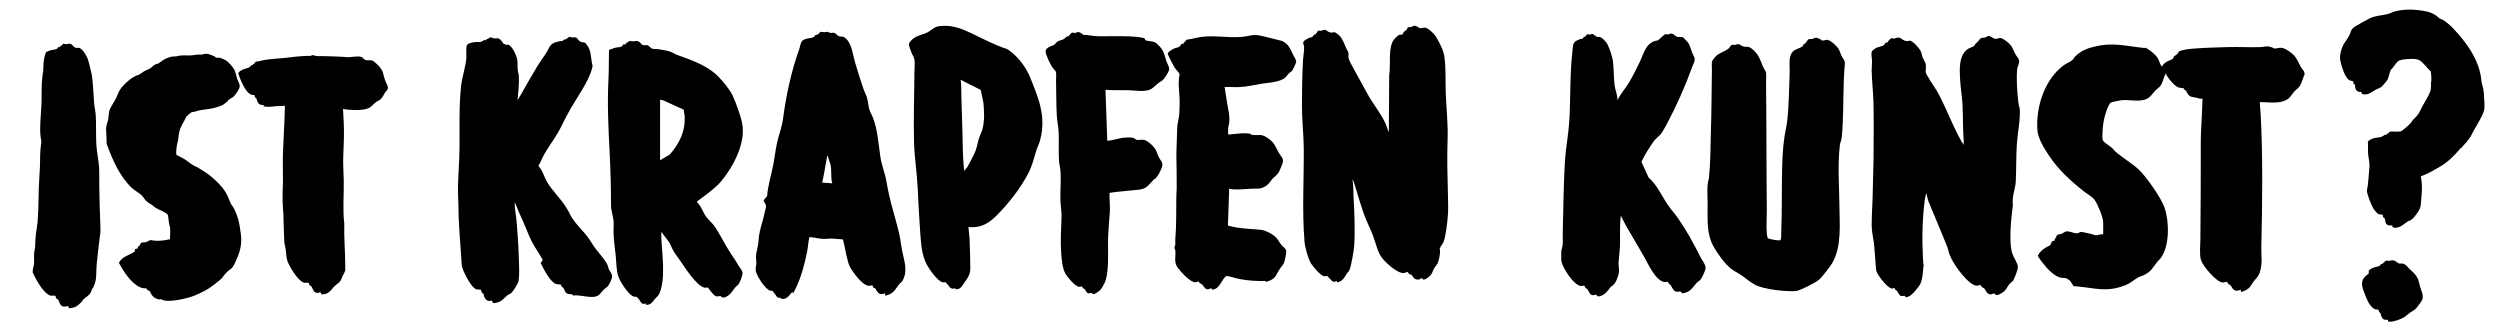 <?xml version="1.0" encoding="UTF-8"?>
<svg id="Ebene_10_xA0_Bild" xmlns="http://www.w3.org/2000/svg" version="1.1" viewBox="0 0 3323.5 437.1">
  <!-- Generator: Adobe Illustrator 29.1.0, SVG Export Plug-In . SVG Version: 2.1.0 Build 142)  -->
  <path d="M3063.9,98.4c-2.4,5-3.5,11.2-6.5,15.8-2,3.1-4.9,4.8-7.4,7.5-3.1,3.4-4.9,7.6-9,10.2-5.4,3.5-10.8,4.2-17.2,4.4-6.5.3-13-.7-19.5-.5-.5.5.9,13.1,1,15.1,3.1,58.3,2.2,118.7.9,176.9-.3,13,2,22-2.2,34.7-2,5.9-4.6,7.1-8,11.7-3.8,5-4.7,9-11.1,11.9s-5.2,2.6-6.2-.9c-4.2,1.5-6.9,2.5-10.3-1.2-1.1-1.2-1.9-3.5-3.1-4.6s-1.9-.9-2.7-1.6-1.3-2.6-1.9-2.9c-1.1-.7-4.3.8-5.9.7-8.3-.6-26.5-22.1-28.8-29.8s-.8-19.5-.8-27.5c.3-42.2.7-84.3.5-126.6,0-13.1.7-24.4,1.4-37.3s.5-15.5.9-23.3c-3.3.7-5.8-.7-8.5-1.3-5.3-1.1-8.1-.3-11.3-5.4s-1.1-2.8-1.7-3.6-2-.9-2.7-1.7-.6-1.7-.8-1.8-4.9-.4-6.5-.9c-5.5-1.9-11.7-9.6-14.9-14.3s-1.5-2.8-2-4c-1.2-.2-.7.2-1,.7-2.2,4.3-3.5,11-6.2,14.8s-5.3,4.8-7.4,7.1c-4.1,4.3-5.5,8-11.3,10.8-9,4.5-23,.7-33.4,1.7-2,.2-13.4,2.5-14.4,3.3-2.6,2-6.3,12.7-7.3,16.2-2,7.3-3.3,15.3-3.5,22.9s-.6,10,1.3,12.2c2.3,2.7,7.8,5.8,10.8,8.4s3,3.5,4.4,4.7c9.6,8.6,21.8,15.5,31.4,24.3,9.8,8.9,29.2,36.8,33.9,49.1,7.1,18.7,8,53.5-5.1,69.7-1.2,1.5-2.9,2.7-4,4.1-6.2,8.1-7.8,12.8-17.8,17.7-2.6,1.3-5.5,1.8-7.9,3.2-6.2,3.7-9.5,7.4-17,10.3-20,7.9-33.3,5.4-53.7,2.6s-12.7.4-16.7-4.4c-1.1-1.3-1.8-3.6-3.1-4.6s-4.1-2.7-4.4-2.8c-1.8-.8-5-.4-6.9-.8-9.4-1.6-19.1-12.6-24.8-19.9-1.2-1.5-6.4-8.2-6.3-9.5,1.7-4.2,5.3-7.3,9-9.8s6.3-3.1,7.3-4.2,1.7-3.9,2.4-4.8,3.2-.9,3.7-1.6-.4-1.2,0-1.9,1.1-.9,1.4-1.5c.5-.9,1.1-3,1.8-3.7s4.6-1.1,6.2-1.7,3.8-2.6,5.6-3c4.9-1.1,10.9,3.5,16,2.2s.5-1,1.1-1.3c2.5-1.3,13.1,1.8,16.5,2.5s4.2,1.6,5.5,1.7c2.8.1,7.2-1.7,10.3-1.4v-15.6c0-6.6-7.1-23.9-11.1-29.6-3.5-5-9.3-7.6-14.1-11.4-18.2-14.4-34.5-29.1-47.3-48.6-6-9.2-13.9-21.5-14.9-32.6-2.6-30.8,9.7-69.3,35.8-87.4,3-2.1,8.1-4.2,10.5-6.3s2.3-3.2,3.6-4.6c8.2-8.3,16.8-11.3,27.9-13.8,21.7-4.9,37.2-.9,58.2,1.6s3.7-.1,5.6.1c5.4.8,15.4,9.3,18.2,13.9,1.8,3,2.7,7,4.3,9.6s.9,1.3,1.6,1.3c1.7-2.9,4.1-4.8,7-6.4s5.6-2.1,6.9-3.2,1.7-3.2,2.3-3.7c1.1-1,2.8-1.6,4.4-3.5s1-3.1,5.1-4.1c7.2-1.7,10.1-2.1,17.5-2.6,14.9-1.1,29.7-1.5,44.7-1.9s28.8.5,43.2,0c4.8-.2,7.6-1.8,12.8-.3s4,2.1,5.5,2.2,5.8-1,8.1-1c5.3,0,11.1,4.3,15.1,7.5,8.3,6.7,8.9,15.8,15.8,23.5l1,3.1v1Z"/>
  <path d="M2675.5,373.9c-.9,1.1-3,2.3-4.2,3.7-2.4,2.9-4.2,7.3-7,9.7s-9.1,6.3-11.5,4.4-.8-1.8-1.4-1.8c-1.2-.2-3.7,2.4-7.3,1s-4.1-5.2-6.1-7.3-2.2-.8-3.1-1.7-1.4-2.6-1.9-2.9-3.8.8-5,.8c-11.2-.6-29.4-26.6-33.9-36.1s-3.4-10.4-5.3-15.3c-7.9-20-16.6-39.8-24.7-59.7-1.6-3.9-2.1-8.1-3.5-12.1l-1.9,9.8c-3.1,25.4-3.7,49.7-2.4,75.2s1.3,5.8.9,9.5c-.9,8.8-.6,17.4-4,25.7-1.7,4.1-11.3,15.6-15.4,17.2s-3.6,1.4-4.5.8-.6-1.4-1.3-1.6-2.9.9-5,.2-3.3-4.2-4.6-6-1.8-1.3-2.6-2.2-.9-2-1-2.1c-.5-.4-2.6.5-3.5.5-5.9-.2-18.8-17.3-20.6-22.6-.8-2.4-1-7.1-1.2-9.8-.8-9.1-1.3-19.8-2.4-28.7-1-7.4-2.8-14.9-2.9-22.6,0-15.8,1.4-31.7,1.5-47.4.2-18,1.2-36.1,1.1-53.8,0-20.8.3-41.9-.2-62.7-.4-14.2-2.1-28.4-2.4-42.7,0-4.1.6-8.2.5-12,0-4.1-1.4-8.6-.4-12.8.3-1,4.4-4,5.5-4.6,2.8-1.5,7.9-2.2,10-3.5s1.9-4.5,5.5-3.9c0-1,3.7-5.1,4.4-5.4,1.7-.8,2.9.3,4.5.2s3.3-1.5,5.3-1.4c4.3,0,6.5,4.9,12,4.7s1.7-.7,2.5-.8c4.2-.4,13.5,10.2,15.2,13.8s1.7,5.9,2.8,8.7,3.7,7,4.1,8.9c.7,3.2-.3,7.6,0,10.9s12.1,20.2,14.5,24.3c10.8,18.8,17.8,38.3,27.5,57.4s6.5,9.6,7.9,15.3l.7-4.1c-1.4-16.5-.9-32.8-1.7-49.4-.6-11.6-2.7-23.4-3.3-35s-2.2-32.5,11.6-40.2c1.8-1,5.6-2.1,6.9-3.2s1.5-2.7,2.6-3.6,1.5-1.1,2.9-2.7,3-3.8,3.7-4.1c1.7-.9,3.2-.4,5-.8s3.7-2.1,5-2.1c3.4-.1,6.1,3.3,8.8,3.7s5.3-1.5,7.7-1,4.6,2.1,6.6,3.6c8.9,6.7,8.1,9,12.8,17.9,1.1,2.1,3.6,4.6,4.4,6.6,1.9,4.5-1.6,8.9-2.1,13.6-1.2,12.3,0,30.3,1.5,42.6s1.6,5.7,1.9,8.7c1.2,15.1-2.8,32.6-3.8,47.9s-.7,33-1.4,49.4c-.4,8.3-3.3,15.2-3.9,22.5s.2,6.1,0,9.1c-.8,9.7-2.5,19.5-2.9,29.2-.4,10.9-1.1,26.4,2.5,36.3,1.6,4.4,7.2,12.8,7.1,16.9s-4.8,16.3-6.9,18.8Z"/>
  <path d="M2281.8,74.1c3.1-3.1,9.3-5,13.4-7.8s1.6-1,2.7-1.7,3.4-4.7,4.2-4.9c1.3-.4,3.2,0,4.7-.1s2.4-1.1,4.3-.9,3.7,2,5.5,2.7c4.9,2,7-.7,11.8,3,9.6,7.4,11.1,14.2,15.4,24.4.9,2.1,3.4,5.6,3.8,7.2.8,3.1.2,10.1.2,13.7.6,55.6.4,111.6,1,167.3.1,10.7-.9,23.1,0,33.6,0,.9,1,5.9,1.4,6.3,5.5,1.5,11,2.9,16.8,2.6,1.5-4.4.8-8.7,1-13.2,1.1-25,.5-50.2,1-75.3.3-15.7.8-31.7,3-47.4,1-7.3,2.9-14.8,3.8-22.1,2.5-22,2.6-44.5,3.4-66.6.3-8.8-2.3-21.1,5.3-27.3,3.2-2.6,8.4-3.5,10.9-5.4s1.6-2.5,2.4-3.3,1.6-.7,2.1-1.2c.8-.9,3.6-5.1,4-5.3,1.3-.8,3.5-.3,5.1-.6,3.6-.6,3.3-2.8,8-1s4,2.8,5.2,3c2.4.5,5-.9,6.6-.9,4.3,0,13.5,8.7,15.5,12.3s2.4,6.2,3.8,9.1c2.1,4.2,4.9,5.8,4.4,10.9-2.4,27.3-1.5,53.8-2.9,81s-2.8,18.5-3.8,27.8c-3,26.2-.7,53.2-.5,79.5.2,24.7,3.2,54-9.4,76-2.8,4.9-13.9,19.2-18.1,22.7s-24.6,14.1-30.4,14.7c-12.6,1.1-42.7-2.2-53.8-8.1-6.5-3.4-11.3-7.6-17-11.8-4.4-3.3-10.4-5.9-15-9.5-8.5-6.5-18.1-19.9-23.4-29.3-10-17.6-8-37.9-8.1-57.6,0-8.3-.8-17.1,0-25.4.3-3.1,1.6-6.7,1.9-10.1,2-19.3,1.8-39.1,2.4-58.5.9-27.9,1-55.7,1.4-83.4,0-3-.6-9.7.4-12s4.9-6.6,5.5-7.2Z"/>
  <path d="M2239.3,51.6c7.1,6.2,7.4,10.2,10.2,18.3.7,2.1,2.9,5.6,3.3,7.3.9,4.1-1.8,7.8-3.1,11.5-9.6,26.7-21.1,52.3-34.4,77.3-1.9,3.5-4.9,8.9-7.2,11.9s-7,6.3-9.5,9.7-6.8,10.3-9.3,14.2-4.8,8.9-7.2,13.3l9.6,21c11.5,10,17.3,24.3,25.7,36.6,3.7,5.4,8.5,10.6,12.3,16,11.7,16.4,21.9,35.1,30.9,53,1.8,3.7,7,10.2,6.8,14.3s-4.9,13.3-6.3,15.2-3.8,3-5.1,4.4c-4.8,5-7.7,11-14.8,13.3s-3.6.9-4.4.9c-1.3,0-1.9-2-2.9-2.3-1.6-.4-3.6,1.2-6.5-.1-3.6-1.6-4.4-5.7-6.3-8.1s-1.5-1-2.1-1.7-1.4-2.6-1.9-2.9-3.4.4-4.9.1c-11.3-1.9-21.2-24-26.2-32.8-7.6-13.7-15.8-27-23.7-40.6l-7.6-14.7c-1.4,11.2-1,22.5-1,33.8,0,10.6-1.1,17.2-1.9,27.3-.6,7.3,1.9,11.5-.6,18.6s-3.3,9.2-6.4,12.3-1.9,1-2.5,1.6c-3,3.2-5.7,7.8-9.1,10.3s-6,3.6-8.6,3.4-1.5-2-2.4-2.3-3.7,1.4-6.5.3-3.8-5.8-5.4-7.5-2-.9-2.6-1.7-.7-2.5-1.4-2.9-3.3.4-4.6.3c-9.6-.8-25.8-25.7-26.2-34.8-.1-2.5-.1-8.1,0-10.5s1.7-7.3,2-10.5c.3-4.8-.2-10,0-14.9.9-31.6,1-63.4,2.9-94.9,1.1-18.1,4.7-35.6,5.8-53.7,1.9-31.3.6-62.9,4.3-93.9.7-6.3,0-10.6,6.6-13.6s4.9-1.1,6.4-1.8,1.2-1.8,1.8-2.2,1.4-.2,1.9-.6,2.1-2.8,2.5-3c1.4-.7,2.4.3,3.6.2s1.9-.9,2.9-.9c2.8,0,4.6,3.3,7.1,3.9s2-.2,2.9,0c3.3.5,7.5,5.2,9.5,7.8,3.3,4.6,8,19.2,8.6,24.9,1.1,10.1,1,20.5,2,30.6.7,6.7,4.1,13.9,4,20.9,4-8.7,10.9-15.9,15.7-24.1s9.7-18,13.8-26.5c5.9-12.2,8.2-26.8,24.2-29,1.7-1,8.6-7.9,9.7-8.1s2.3.4,3.3.3c1.9-.1,3.5-1.3,5.2-1.2,3,.2,4.2,3,6.6,4,4.3,1.7,6.1-1.4,10.9,2.8Z"/>
  <path d="M1924.9,284.9c-.5,8.5-2.8,29.1-5.8,36.6-.9,2.3-5,7.6-5.1,8.8s.5,3.4.4,5.2c-.3,4-1.7,12.1-3.7,15.4-1,1.7-2.7,3.3-3.8,5.3-1.7,2.8-2.7,6.7-4.7,9.2s-6.9,6.1-9.1,6.3-1.9-1.9-2.4-2c-1.4-.2-3.4,2.9-7.9,1.7s-4.4-4.8-6.4-6-2.2-.5-3.1-1.2-1.3-2.3-2.3-2.6-2.7,1.1-3.9,1.3c-8.6,1.5-23.3-12.4-28.7-18.6-7-8.1-9.2-20.7-13-30.7-3.6-9.6-8.7-19.2-12.1-28.7-4.4-12.5-8.5-26.6-12.4-39.4-.7-2.2-1.5-5.2-3-6.8,1.4,6.9,1.1,13.9,1.4,20.9,1.2,21.6,2.3,45,1,66.7-.4,5.9-4.1,29.3-6.8,33.5s-1.7,1.7-2.4,2.8c-3.5,5.6-5.6,10.7-12.7,12.8l-1.8-1.8c-2.7,1.8-5,1.1-7-1.2s-1.3-1.7-3.3-3.4c-.6-.5-.9-1.6-1.5-1.9-1-.6-2.8.5-4.4.2-4.9-.9-14.9-12.7-17.5-17-3.9-6.5-8.1-21.5-8.7-29.2-3.4-41.2-.6-83.5-1-124.7-.2-18.7-2.4-36.9-2.4-55.7s.3-40.5,1.4-60.5c.3-5.3,1.5-11.6,1.5-16.8,0-5.3-4-6.8,2.2-10.7s7-2.5,8.8-3.7c.7-.5,1.8-2.8,2.1-3,.7-.4,1.9.1,2.2-.2s0-1.1.5-1.6,1-.5,1.3-.8c.5-.6.4-1.9,1.6-2.5s2.4.2,3.5,0c1.9-.1,3.1-1.6,5.7-1.2s4.2,3.9,9.1,3.6,1.7-1.4,4.8.2c7.6,3.9,10.2,11.4,13.2,18.5s3.3,5.4,3.7,7.3c.6,2.7-.2,5.5.4,8.2s5,10.7,6.2,12.9c6.3,11.5,12.7,22.8,18.9,34.4,7.1,13.3,18.1,26,24.3,40,1.2,2.7,1.9,5.9,3,8.5.3.6.3,1.4,1.1,1.5l.5-75.1c2.4-12.6-2.1-37.5,6.7-47.5s7.9-4.2,10.9-6.6c.8-.7,1.3-2.6,1.7-3.1.6-.6,3.1-2,4-3.2s.8-2.7,1.9-3.1,2.4,0,3.6-.2c1.9-.4,3.1-1.9,4.9-1.8,2.8,0,4.9,2.5,7.1,3.1s4.5-.9,6.9-.6c3.9.4,12,8,14,11.4,4.4,7.1,10.3,18.2,11.5,26.3,2.5,16.6,1.3,33.3,2,49.8.8,20.6,3.2,41.2,2.4,61.9-.9,24.8-.1,49,.5,73.6.2,7.9.5,17.2,0,24.9Z"/>
  <path d="M778.9,58.2c6.2,6.5,6.4,14.3,7.5,22.5s2,4.9.8,9.7c-4.2,17.2-19.4,38.1-28.4,53.7s-11,21.8-17.1,32.3-13,19.3-18.4,29.1c-2.7,4.9-4.5,10.3-7.6,15,5.8,6.2,7.7,14.8,11.8,21.8,6.2,10.4,16.9,20.9,23.8,31.3s6,11.5,9.6,16.8c5.2,7.7,11.8,14.2,17.7,21.2s8,12,12.1,17.6,11.6,13.8,15.2,19.8,2.1,5.8,3.4,8.6c1.8,4.1,5.4,7,4.2,11.7s-4.2,9.7-5.3,11c-1.6,2-4.1,3.2-5.8,5-3.8,3.8-5.3,7.8-11.3,9.1s-16-1.1-22.2-1.6-4.9.4-6.7,0-1-1.3-1.5-1.5c-2.1-.5-5.2.2-7.5-1.4-2.2-1.6-2.9-5.2-4.2-7s-2.1-1.3-2.6-2.2-.2-1.8-.7-2.2-4.8-.4-6.3-.9c-8.5-3-16.7-20.2-20.6-27.9l2.8-4.1c-4.6-8.6-10.9-16.9-15.2-25.6s-6.9-16.5-10.5-24.5-6.6-14.2-9.9-22.7-.9-2.5-1.7-2.9c-.2,8,1.7,15.8,2.4,23.7,1.2,14.5,2.4,30.5,2.9,45.1s1.1,25.9-.1,34.4c-.5,3.6-7.2,14.4-10.2,16.7s-3,1.4-4.3,2.4c-4.4,3.4-7.8,8.5-13.6,9.9s-5.2.7-5.5.6c-1.1-.3-1.8-2.2-1.8-3.3-4.1,1.6-7.7.5-9.7-3.5s-.8-3.9-1.6-5.1-1.8-1.1-2.4-2-.4-3.1-1.2-3.6-4.2.1-6.1-.6c-6.4-2.4-14.6-18.8-17.2-25.1s-2.2-9.7-2.7-17.5c-1.5-23-3.8-46.1-3.8-69.1,0-4.6-.3-8-.4-12.5-.8-21.2,1.8-42.8,1.9-64.2.2-27-.8-54.2,2-81,1.3-12.8,5.9-25.1,7.1-38,.3-3.9-.8-14.3.7-17.1s8.6-4,11.2-4.2c4.2-.3,6.2.9,10.1-1.6s.4-1.1.9-1.2c.8-.2,1.8.7,2.8.4s.7-1.2,1.1-1.4c.7-.4,1.7-.2,2.2-.5s.8-1.3,1.8-1.6c2.7-.9,4.2.9,6.5,1.1,3.5.4,4.5-1.5,7.9,1.7s3,4.3,4.1,5.1,3.6,1.7,3.8,1.7c.5,0,1.3-.4,1.9-.3,5.7.7,12,15.3,12.7,20.4.6,4,.1,8.5.5,12.5.2,2.8,1.3,5.7,1.5,8.6.7,10.8-.7,21.7-1.7,32.4,2.1-3.4,4.2-6.8,6.1-10.2,5.9-10.5,11.9-21,18.1-31.4,4.3-7.3,9-13.9,13.7-20.8s4.1-13.7,17.3-15.8,2.5.2,3.7-.1,2.3-1.9,3.4-2.4,1.2.1,1.7-.1c1.1-.6,4.4-3.4,5.1-3.5s1.9.7,2.9.8c1.8.1,4-.2,5.6.2s3.7,4.2,5.7,5.4c2.9,1.7,5.1-.1,7.9,2.8Z"/>
  <path d="M849.5,55.3c1.3.9,3.1,3.6,4.6,4.3,2.8,1.3,5,0,6.7.5s4.9,4.3,6,4.6c1.6.5,6.1.3,8.4.7,4.6.7,11.7,1.8,15.9,3.3s5.6,3,8.8,4.2c20.1,7.4,40.7,13.9,56,29.9,6.2,6.5,14.7,16.7,18.3,24.8,4.5,10,10.5,26.2,12.5,36.9,4.8,25.5-11.6,56.7-27.5,75.9-7.1,8.6-18.1,16.7-27.1,23.3s-3.8,3.2-5.8,4.8c6.1,5.3,8.1,13.9,12.7,19.9s8.4,8.3,12.2,14.2c6.8,10.6,12.8,22.9,19.7,33.5s7,10.1,10.9,17c2.2,3.9,6.2,6.9,5.2,11.8s-4.1,11.4-5.2,13-2.8,2.3-4,3.7c-3.2,3.6-5.5,8.4-9.5,11.1s-5.5,3.1-7.8,2.8-1.6-1.6-2.5-1.9c-1.4-.4-4,1.1-6.4.2s-6.7-6.5-7.9-7.9-2-3.3-2.6-3.6-2.8.4-4,.2c-10.3-1.2-27-27.4-32.8-35.8s-8.8-11.4-12.6-20.5c-2.8-6.8-8.6-11.6-12.3-18-.3,2.2-.3,4.7-.3,7,.9,21.7,6.1,54.4-2.3,74.4-1.6,3.8-3.6,5-6.1,7.8-2.6,2.9-4.7,7-9.2,7.7s-2.6-1.7-3.3-1.8-1.3.7-2,.7c-4.1.2-5-4.1-6.9-6.3s-2.7-2.8-2.9-2.9c-.8-.5-2.9-.1-4.5-.8-7-2.7-17.9-20.2-20.2-27.3s-2.3-18.2-3.1-26.1-2.5-19.4-2.9-29.2c-.3-5.7.4-11.7,0-17.3-.4-6.3-3.4-14.2-3.4-20.2,0-24-.7-48.4-1.9-72.4-1.8-34-3.2-64.7-1.4-98.9.5-9.9.2-19.1.5-28.8s-1-6.6,4.8-9.1,9.3-1.5,11.6-2.7,2.2-2.8,2.9-3c1-.4,2.2.5,2.8,0s.3-1.2.6-1.6,1.3-.4,1.8-.9c4.2-3.5,2.8-1.6,7.5-1.6s4.6-1.5,7.8.6ZM909.1,145.9l-27.2-12.4-4.4-1.1v80.6s13.1-7.7,13.1-7.7c13.1-15.3,20.9-31.3,19.5-52-.2-2.5-1.2-4.8-1.1-7.3Z"/>
  <path d="M1110.5,44.3c1.4.9,2.4,2.7,4.3,3.6,3.3,1.6,4.9-.3,8.1,2,9.4,6.7,10.5,21.5,13.4,31.7,3.6,12.5,7.7,25.2,11.9,37.5,1.2,3.4,3.3,7.1,4.3,10.5,1.5,5,1.8,10.6,3.1,15.6,1.1,4,3.4,7.3,4.8,11,6.2,15.9,7.4,34.3,9.8,51.2,1.8,12.8,6.5,22.8,8.5,35.1,3.4,20.8,8.3,36.3,13.7,56.3s4.5,22,6.6,33.2c2.7,14.3,8.5,27.2.9,41-1.3,2.4-3.2,3.2-4.4,4.7-4.3,5.3-6.7,11.3-13.6,13.8s-5,1.9-5.1-1.5c-4.2,1.2-7,2.1-10.1-1.7s-1.8-3.7-2.7-4.5-2.4-.9-3-1.6-.5-2.1-1.1-2.5c-.9-.6-3.2.3-4.6.3-7.7-.1-18.4-14.3-22.4-20.3s-4.5-8.3-5.8-12.9c-2.7-9.3-3.9-19.1-6.5-28.5l-14.6-1.2c-3.9,0-7.6.7-11.5.5-6-.3-12.4-2-18.5-2.4-1.5,6.3-1.7,12.9-3,19.3-3.3,16.3-7.5,32.6-14.6,47.7s-3.4,3.8-5.4,6.1c-3.2,3.6-7.5,10.5-13.6,8.9s-.5-1.2-1.1-1.4c-2.1-.7-3.7,1.6-6.3-2.3s-1.5-2.5-3.5-4.7-.5-1.6-.9-2c-.7-.5-2.5,0-3.5-.3-6.5-1.4-19.3-21.1-19.5-27.5s1.3-6.3.9-9.9c-1.3-12.1.4-12.8,2.3-23.7.7-3.9.6-7.9,1.2-11.8,1.3-9.4,4.8-18.2,6.8-27.7s2.6-9,2.6-11.8-3.5-6.2-3.2-7.9l4.6-5.5c1.1-14.1,5.4-27.6,8.1-41.3,1.9-9.7,3-19.8,5.1-29.5,2.2-9.8,6.6-21.7,7.9-31.4,4-30.8,11.1-64.3,21.7-93.4,1-2.7,1.5-7,2.9-9.5s4.1-3.2,5.1-3.6c3.2-1.3,7.8-1.2,10.2-2.3s2.9-2.9,3.2-3c2.1-.7,2.8-.4,4.8-2.2s.8-1.8,1.9-2.1,3.5.4,5.2.4,2.4-.6,3.8-.5,3.1,1.3,4.4,1.5c2.6.2,3-1.4,6.3.7ZM1100.6,207.2c-1.3-.1-.8,0-.9.7-2.7,11.4-3.8,23.4-6.7,34.8l13.4,1c-2.3-8.1-.5-16.6-2.3-24.8-.9-4-3-7.6-3.4-11.7Z"/>
  <path d="M1262.9,382.1c-1.6-1.6-2.1-3.1-4.3-5.1s-.7-1.4-1.2-1.7c-.9-.6-2.6.5-4.3,0-6.7-1.7-17.7-17.1-20.9-23.3-7.3-14-7.7-28.5-8.9-43.9-1.4-19.2-2.4-38.3-3.3-57.6-.9-20.4-4.4-41.2-4.9-61.9-.8-30.7.4-61.4.5-92.1,0-5.4,1.1-13.5-.3-18.5s-2.2-4.4-3-6.6-4-10-4-12.4c0-2.8,4.4-6.8,6.6-8.3,5.6-3.8,10.9-4.5,16.6-6.9s9.6-8,16.5-8.9c12.4-1.6,22,.4,33.4,4.9s28.9,14.2,43.9,20.4,11.5,3.2,17.6,7.8c11.3,8.5,21.1,21.5,26.4,34.5,11.5,28.3,21.7,52.3,13.5,83.6-1.2,4.7-3.5,8.9-4.9,13.3-3.5,11.3-5.4,20.4-11,31.2-10.2,19.6-24.7,38-40.1,54-10.4,10.7-20.5,18-36.2,17.5-1.1,0-2.4-1.1-3.1.3.2,4.7,1.2,9.7,1.4,14.3.6,13.2,1,27.7,1,40.8,0,7.3-3.6,12.3-7.4,17.5-2.5,3.4-4.7,8.8-9.7,9.5-2.8.4-3.1-1.2-3.8-1.3s-1.2.6-1.9.6c-1.6,0-3.3-.7-4.4-1.9ZM1282.4,226.9c.7-1.9,2.5-3.1,3.6-4.8,2.8-4.8,6.6-12.5,9.2-17.7,3.4-6.7,3.7-11.9,5.7-18.7s4.1-9.3,5.3-14.4c2.9-12,2.2-23.1,1.1-35.2l-3.6-16.6-26.6-13.4c1.1,6.8.7,13.6.9,20.4.6,16.9,1.1,33.9,1.5,50.8s.4,31.6,2,47.4c0,.5.2,2.3.9,2.2Z"/>
  <path d="M1632.7,178.9c7.9-.6,15.8-1.9,23.8-1.7s5.4,1.7,8.2,2.1c8.6,1.3,11.2-2.1,19.8,3.7,10,6.6,10,10.1,15.3,19.7,2.5,4.6,6.8,7.5,5.6,13.1-.4,2-4.6,12.1-5.8,13.9-2,3-5.2,5-7.7,7.7-3.5,3.9-4.9,7.4-9.8,10.3-6.7,4-9.8,2.8-17.1,3.1s-11.5.8-17.2,1-9.2.2-13.7-1l-1.7,48.9c.5.7,10.4,2.5,12.1,2.8,10.6,1.8,21.1,1.8,31.6,3,6.4.7,16.3,5.8,20.6,10.5,2.6,2.9,4.3,6.7,7,9.8s5.8,4.7,6.2,7.7-1.5,10.7-2.1,13.2c-1.4,5.6-3.9,6.8-6.7,11.1-4.3,6.5-4.6,11.8-13.1,15.2s-3.4.4-6.2.5c-11.4.3-22.2-.4-33.5-2.5-6-1.1-11.8-3.4-17.9-4.2-7.3,5.3-8.4,17.6-19.1,18.3l-.8-2c-2.4.4-3.1,1.9-6,1.4s-4.4-4.4-6.3-6.2-3.8-1.1-4.5-4.1c-.5-.3-3.7,1.1-4.7,1.1-6.7.1-19.9-14.5-23.6-19.8-5.3-7.8-1.9-14.5-3-22.9-.2-1.5-1.4-2.5-1.3-3.3s1.1-2.3,1.3-3.5c.3-2.2-.2-4.9,0-7.2,1.6-18.7,1.2-37.4,1.4-56.1,0-4,.4-8,.5-12,.2-14.7-.3-29.4-.4-44.2,0-11.4.9-22.6,1-34.1,0-8.7,2.5-14,2.9-21.6.2-4.2.3-8.7.4-13,.4-13-2.9-25.9,0-38.8-.2-1.7-5.3-6.8-6.6-8.8s-9.2-17.2-9.2-18.6c0-2.5,6.6-6.1,8.8-7s5.3-1.4,6.8-2.4,1.9-4.7,5.6-3.8c-.5-2.6,1-1.7,1.8-2.5s.5-1.4,1.1-2.1c1.4-1.5,5.1-1.3,7.3-1.8,4.1-.8,8.4-2.1,12.7-2.7,17.7-2.4,35.9,1.4,53.7,0,10.6-.8,14.5-4.1,26-1.6,9.5,2,19,4.9,28.5,7,8.4,4.5,10.5,10,14.2,18,1.1,2.3,4.4,7.3,4.3,9.4,0,1.6-3.7,9.4-4.7,11-1.8,2.7-3.2,2.8-5,4.6-4.4,4.6-4.3,6.6-11,9.1-9.1,3.4-16.7,3.3-25.9,4.8s-18,3.8-28.3,4.3-12.9-.6-18.8,0-1.1,0-1.4.5c1.1,7.1,2.1,14.2,3.3,21.2,1.6,9.3,3.7,16.1,2.7,26-.2,2.2-1.2,4.5-1.4,6.7s.2,5.7,0,8.4Z"/>
  <path d="M1538.5,58.7c8.6,7.6,8.9,12.5,12.1,22.6,1.2,3.8,4.7,8.3,3.5,12.1s-5,8.7-6,10.3c-2.8,4.1-4.6,4-7.9,6.5s-7.2,6.7-10.3,8.4c-7.4,4.1-22.2,1.5-30.8,1.3s-19.7.4-29.5-.5l2.4,67.6c.9.9,17.6-3.5,20.5-3.8s11-.9,13.7,0,3.5,2.5,4.9,2.7c4.5.8,7-1.4,12.1.9s11.2,8.8,13,11.9,2.5,6.6,4.1,9.8c2.6,5.5,6.7,7.3,4.2,14.1-1.5,4.2-4.6,10.8-7.7,13.9s-2,1.1-2.8,2c-6.4,6.5-9.3,12.4-19.5,13.6s-20.1,1.8-30.1,3-6.3.9-9.4,1.4c-.3,8.4.9,16.8.4,25.2-.9,14.5-2.5,27.8-2.4,42.7,0,13.2,1.2,40-4.5,51.6s-7.9,10.9-9.1,12-4.6,3.5-6.7,2.8-.6-1.3-1.1-1.4c-1.1-.2-3,.9-5.1.4s-3.2-4-4.6-5.4-1.6-.6-2.2-1.2-.6-1.8-1.2-2.2c-.9-.6-2.4.3-3.6.3-5.5-.1-15.3-12.3-18.2-16.9-4.4-6.9-5.5-20.6-6-29-1.1-15.7,0-31.3.5-47,.2-7.1-1.2-14.3-1.5-21.6-.4-13.3,1.1-27.2,0-40.3-.4-4.4-1.7-9-1.9-13.4-.8-12.5.2-25.9-.5-38.4-.4-7-2-14.1-2.4-21.1-.8-15.1-.7-31-1-46.1,0-3.4.4-7.7,0-11.1-.3-2.4-3.7-5-5.2-7.3-2.5-3.7-8.1-15.6-8.6-19.7s2.4-5.6,4.7-7,4.9-1.7,6.4-2.7,3-3.5,4.9-4.7,5.4-1.6,7.7-2.9,3.4-3,5-3.7,2,0,2.3-.3,0-1,.4-1.3c.4-.5,2.9-3.1,3.1-3.2,1.6-.7,2.6.2,4,.2,3.1,0,3.4-2.4,7.3-.5s2.9,2.6,3.8,2.9c1.4.4,3.1,0,4.6.2,8.4,1.3,12,1.9,20.7,1.8,15.1,0,32.6-.7,47.5,1s7,3.1,11.2,4.6,9.5,0,14.8,4.6Z"/>
  <path d="M302.8,134.3c-3.3,2.7-5.3,5-9.5,6.5s-8.5,2.8-11.7,3.4c-5.1.9-10.3,1.5-15.4,2.3s-5,1.5-7.4,2-2.8.2-3.9.6-6.6,5.1-7.3,6.1c-3,7-8,13.2-9.4,20.8s-.7,6.5-1.3,9.7-1.4,5-1.8,7.5-1.1,8.5-.8,11.2,2.2,2.4,3.1,2.9c2.1,1.4,4.7,2.4,6.9,3.7,4.1,2.4,7.7,5.7,11.6,8.1s4.3,2,6.4,3.2c3.7,2.2,8.1,5,11.8,7.4,8.1,5.4,20.1,16.6,25.2,24.9s4.7,10.5,7.3,15.5,2.1,3,3,4.5c7,12.1,9,23.7,10.7,37.5s-1.8,23.9-7.1,35.7-6.8,8.8-11.7,14-4.2,5.4-6.4,7.8c-3.5,3.9-9.7,7.9-14,11.4s-16,9.4-22.4,11.9-12.8,4.1-18.5,5.2-15.2,2.5-21,1.5-2.6-1.4-3.4-1.6-2.8,0-4,0c-4.2-.3-8.3-2.9-10.5-6.6s-1.1-2.9-1.9-3.9-3.2-1.4-4.2-3.1,0-.8-.3-1-3.1,0-3.9-.2c-12.3-1.5-24.1-18.3-29.9-28.4s-2.9-5.2-2.8-5.6c.3-.6.9-1.7,1.3-2.3,4.7-6,10.1-7,16.2-10.4s2.9-3,3.3-3.7.1-1,.6-1.5c.9-.8,3-.7,3.4-1.2s-.1-1.3,0-1.8,1.8-1,2.3-1.6.4-1.3.8-1.9,1.4-2,1.6-2.1c1.1-.5,4.4-.4,5.9-.7,2.2-.5,4.8-2.8,6.8-2.8s1.4.3,2.2.4c6.2,1,13.1.5,19.3-.8s3.8-.2,4-2.7.5-9.4.2-12.5-1-4-1.4-5.8c-.5-3-.6-6-1.1-9s-.4-3.2-1.5-4.2c-3.5-3.1-10-5.3-14.1-7.7s-3.1-2.4-4.6-3.5c-3.1-2.1-6.7-3.8-9.3-6.5s-3.8-5.4-5.9-7.3c-4.2-3.9-9.6-6.3-13.9-10.6-15.7-15.4-25.3-37.4-32.6-57.8-.3-6-.2-12-.7-18s2-10.1,2.8-14.7.6-7.8,1.4-11c1-4.2,7-12.8,9.2-17.4s2.6-6.8,4.4-9.8c3.5-6,12.4-14.4,18.5-17.8s5.2-2.1,7.5-3.3,4.4-3.1,6.6-4.4,6-2.5,8.4-4.1,4.1-4.3,7.7-5.5,1.8-.2,2.8-.8c2.2-1.1,4.6-3.4,6.8-4.7,3.7-2.2,8.4-4.2,12.7-4.6s2.6,0,3.6,0c1.7-.2,3.7-1,5.6-1.2,4.5-.5,9.1,0,13.7-.2s7.2-1,10.6-1.2,2.4.3,3.6.2c2.6-.1,4.9-1.4,7.9-1.2s8.5,2.5,10.4,3.6,1.5,1.4,2.4,1.6,2.6,0,3.8,0c2,.2,6.9,2.4,8.8,3.5,3.3,2,9.4,8.9,11.2,12.4s2.4,7.7,3.7,11.9c1.1,3.6,3.9,7,3.4,10.8s-5.2,9.7-6,10.8c-2.4,3.5-5.6,4.3-8.6,6.7s-.5.8-.8,1Z"/>
  <path d="M481.5,76.8c1,.7,3.8,2.8,4.7,3.1,2.6.8,5.5-.4,8.2.4s7.5,5.6,10,8.4c5.6,6.3,4.7,9.9,7.2,17s4.4,8,4,11.3-2.9,4.7-3.7,6c-2.3,3.8-3.3,6.9-7,9.8s-2.1.9-2.9,1.4c-4.1,2.4-7.6,7.5-11.9,9.5-6.9,3.3-20.7,2.8-28.2,2s-3.8-1-5.9-.7c.4,6,.7,12.1,1,18.1.7,15.7-.1,29.9-.7,45.6-.4,10.6.6,21.3.7,31.9.3,19-1.6,38,.7,56.8-.5,16.6.9,33.1,1.2,49.7s.4,11-.9,14.7-1.6,2.9-2.2,4.3c-1.2,2.8-1.9,5.5-3.8,8s-4.9,3.9-7.3,6.4c-3.5,3.6-7.2,9.4-12.6,10.4s-4,.4-4.5.3c-1.1-.2-.8-2.4-1.7-2.6s-2.4.9-3.3.9-3.1-.5-3.8-1c-3.2-2.3-3.6-7-5.4-8.3s-.8-.2-1.2-.5c-1.4-1-1.2-2.4-1.9-3.8-.2-.1-3.4-.1-4-.1s-1,.3-1.6.2-2.8-1.2-3.3-1.5c-6.5-4.3-12.8-14.5-16.6-21.5-3.4-6.3-4-10-4.5-17.1s-2.1-10-2.4-15.1c-.7-12.2-.7-24.5-1.2-36.7-.3-5.5-1-11-1-16.6s0-8.2,0-12.2.5-9.5.5-14.1c-.1-13-.4-25.9,0-38.9.6-18.5,2-37.1,2.4-55.7s.4-2.3.3-3.6-.4-1.6-.5-2.5c-3,.7-6.2.3-9.2.5-4.9.3-12.1,1.6-16.7.7s-1.7-.6-1.6-2.1c-4.1.2-7-.6-8.7-4.6s-.7-3.7-1.7-4.6-.8-.3-1.1-.6c-1.1-1-.4-2.3-1.2-3.4-1.9-.4-3.5-.1-5.4-1.1-6.1-3.2-11.7-15.8-14.1-22.1s-2-5.7-1.9-6.1c1.8-2.6,4.7-4.2,7.6-5.3s5.9-.9,8.4-3.6.3-.9.6-1.1c.6-.4,2.9-.6,3-.7v-1c0-.4,1.4-.7,1.8-.9s.5-1.1.9-1.6c1.3-1.5,3-1.1,4.6-1.4s4.8-1.1,7.1-1.6c9.1-1.7,18.5-1.9,27.8-2.9s17.8-2.2,26.9-2.6,4.5.2,6.5,0,2.9-1.3,4.6-1.1.7.5,1.2.6c4.2,1.1,7.9.7,12.2.7,7,0,13.9.6,20.9.7s8.4,1,13.2.7,13.1-2,17,0,.5.7.7.8Z"/>
  <path d="M109.7,400c-4.7,4.8-7.8,8.6-14.9,9.4-.6,0-2.2.5-2.6.4-1-.2-1.5-2.2-1.6-3.1-2.4.7-4.3,1.3-6.8.7s-3.4-2.6-4.1-3.6c-1-1.6-1.3-4.7-2.8-5.8s-1.7-.5-2.3-1.6,0-3.4-2.2-3.4c-3.6,0-5,.9-8.4-1.4-7.2-4.8-14.2-16.6-18.1-24.4s-2.3-4.9-2.4-6c-.3-2.9,1.4-7.2,1.7-10.3.5-4.6-.2-9.6.2-14.4s1.1-5.1,1.2-7.2c.2-6.3.5-12.6,1.2-18.9s1.7-10.2,2.2-15.4c1.6-20.2.9-40.7,2.4-60.9s.4-23.6,1.4-35.3,1.3-7.3,1-11.5-.7-3.7-.9-5.6c-1.5-14,.7-29.2,1.2-43.4s-.2-24,1.2-36.2.8-3.3,1-4.8c.6-7.3,0-14.5,1.9-21.8s1.8-6,5.7-7.8,7.6-1.3,10-2.5,1.9-1.5,2-1.6c.2-.3.2-.8.5-1,.8-.5,1.9.1,2.2,0s.5-1.1.9-1.5.9-.3,1.4-.6c.7-.4,1.3-2.2,2.4-2.3s2.8.6,4.1.6,3.2-1,4.5-.7,2.2,1,2.3,1c1.2.8,3.1,3.7,4.6,4.1s2.6.6,2.8.6c1.1,0,1.2-.8,3.2,0,4.2,1.6,9.9,11.2,11.2,15.4s2.4,9.5,3.6,14.1c2.6,9.7,2.7,17.4,3.4,27.3s.7,11.5,1.2,17.2,1.5,8.9,1.9,13.4c1.3,16-.3,33,1.7,48.9s3.2,18.5,3.1,29.5.2,27,.5,40.5c.2,9.7.6,19.5,1,29.2s-.1,10.7-.8,16c-1.3,11.6-2.9,23.2-4,34.8s.3,19.8-3.1,28.3-1.9,3.1-2.5,4.5c-1,2-1.5,4.4-2.7,6.4-2.5,4.1-6,5.4-9.2,8.5s-.8,1.3-1.3,1.7Z"/>
  <path d="M3271.6,196.6c-9.9,11.2-17.9,19.8-31.4,27-3.6,1.9-7.1,4-10.6,5.9s-7.6,3.4-11.4,4.9c.3,2.3.9,4.6,1.1,6.9.8,7.9.3,14.3-.4,22.1-.7,8.6,0,12.4-5.4,19.8-2.2,3.1-5.2,7.3-8.5,9.3s-1.8.5-2.6,1c-4.7,2.4-8.3,6.8-13.4,8.4s-4.9.7-7.6.5c-1.1-.5-1.2-1.8-1.1-2.8-2.3.2-4,.4-6.2-.6s-2.3-2.4-2.7-3.3c-.6-1.5-.5-3.6-1.1-4.9s-1.9-1.3-2.3-2.5,0-1.8-.4-2.7c-.5-.6-1.8-.2-2.5-.4s-2.3-.3-2.8-.5c-2.1-.6-6.1-5.8-7.3-7.8-2.6-4.2-8.8-19.5-8.4-24.2.2-2,1-4.2,1.2-6.3.7-8.4,1.7-16.9,2.2-25.4.3-6-1.6-11.6-1.9-17.5s0-5.5,0-8.2c0-2.5-.5-5,0-7.4,2.8-2.8,6.7-4.1,10.5-4.8s6.4-.1,9.9-2.6.4-.7.9-1c.9-.5,2.3,0,3-.5s.3-.8.6-1.1,1.4-.3,2-.6.7-1,1.2-1.4c1.7-1.5,3.1-1,5-1s8.5.3,10.5-.3,11.2-8.8,12.8-10.7c1.3-1.5,2.3-3.3,3.6-4.8,1.6-1.9,3.6-3.4,5.2-5.4,3.2-3.9,4.7-8.2,7.1-12.6,3.2-5.9,7.9-13.1,10.3-19.2,1.4-3.6.9-8,1.1-11.9,0-1,.4-2.1.5-3.1.1-2.7-.2-8.6-.7-11.3s-.2-.7-.5-1c-4.7-4.2-8.6-10.3-13.7-13.9-1.6-1.1-4.6-2.1-6.6-2.3-4.7-.4-19.6,0-23.1,3.2s-5.8,8.1-9,10.9c-2.7,4.6-2.7,11.3-6,15.3-1.9,2.3-5.1,6.3-7.3,8-2.4,1.7-5,2.2-7.6,3.7-4.3,2.4-8.3,6.1-13.6,6s-2.5-.7-3.8-.5c-1.1-.6-.7-1.8-1.2-2.8-4.4.3-7.1-1.1-8.1-5.5-.3-1.3,0-3.4-.9-4.4s-1-.5-1.4-1.3-.2-1.9-.3-2.8c-.3-.5-3.7-.8-4.7-1.3-6.2-2.8-10.7-18.1-12.1-24.3-1-4.4-1.2-7.1-.3-11.5s2.5-9.4,4.5-12.7c3.9-6.3,7.1-9.4,9.4-16.8,1-3.3,4.1-5.6,6.9-7.2,5.5-3.3,12.2-7,17.9-9.9,7.3-3.7,14.9-3.7,22.5-5.5s6.5-2.6,9.7-3.5c14.2-4,29.3-3.2,43.6-.3,4.6.9,9.3,3.1,13.1,5.8s3.2,3,4.5,3.7,1.5.4,2.3.8c5.2,2.5,11.9,8.4,15.9,12.7,17,18.2,32.3,38.8,36.5,64,.4,2.3.4,4.6.8,6.9s1.7,6.2,2.3,9.2c.6,3.1.8,7.1,1,10.3s.8,11.2.5,15.6c-.6,7.3-10.5,22.6-14.4,29.7s-2.2,4.7-3.5,6.9c-3.5,5.9-8.7,11.1-13.2,16.2Z"/>
  <path d="M3150.5,358.5c1.7-1.6,4.4-2.6,6.6-3.3s4.6-.9,5.7-1.4,1.8-2.1,2.3-2.5c.8-.6,1.8-.3,2.3-.6s.4-.9.7-1.2.9-.3,1.3-.6,1-1.4,1.7-1.9c1.6-1.1,3.4-.2,5-.2,2.6-.1,3-1.4,6.3-.5s5.4,4.1,7.6,4.1,3.6-.7,6.7,1,3.9,3.7,6.2,5.8c3.7,3.4,7.6,6.7,10.2,11.1,2.7,4.6,2.9,8.5,4.3,13.4,1.4,4.9,3.6,7.8,3.4,13.4-.1,4.1-2.3,5.9-4.4,9-5.1,7.5-5.3,6.9-12.6,11.6-2.4,1.6-4.7,4-7.1,5.6-2.8,1.8-7.1,3.6-10.3,4.6s-7.3,2.2-10.3,1.7-.8-2.1-1.6-2.5c-1.9.1-3.7.3-5.5-.5-1.1-.5-2.3-2.1-2.8-3.2-.8-1.5-1-3.8-1.7-5-.4-.8-1.4-1-1.7-1.8s-.2-2-1.1-2.8l-.5-.2c-2.8,0-4.8-.5-6.8-2.3-5.5-4.7-8.1-11.7-10.6-18.2-3.3-8.5-6.7-16,.4-23.7.8-.9,4.4-3.3,4.6-3.6.4-.7,0-2.5.2-3.4s1.3-1.6,1.5-1.8Z"/>
</svg>